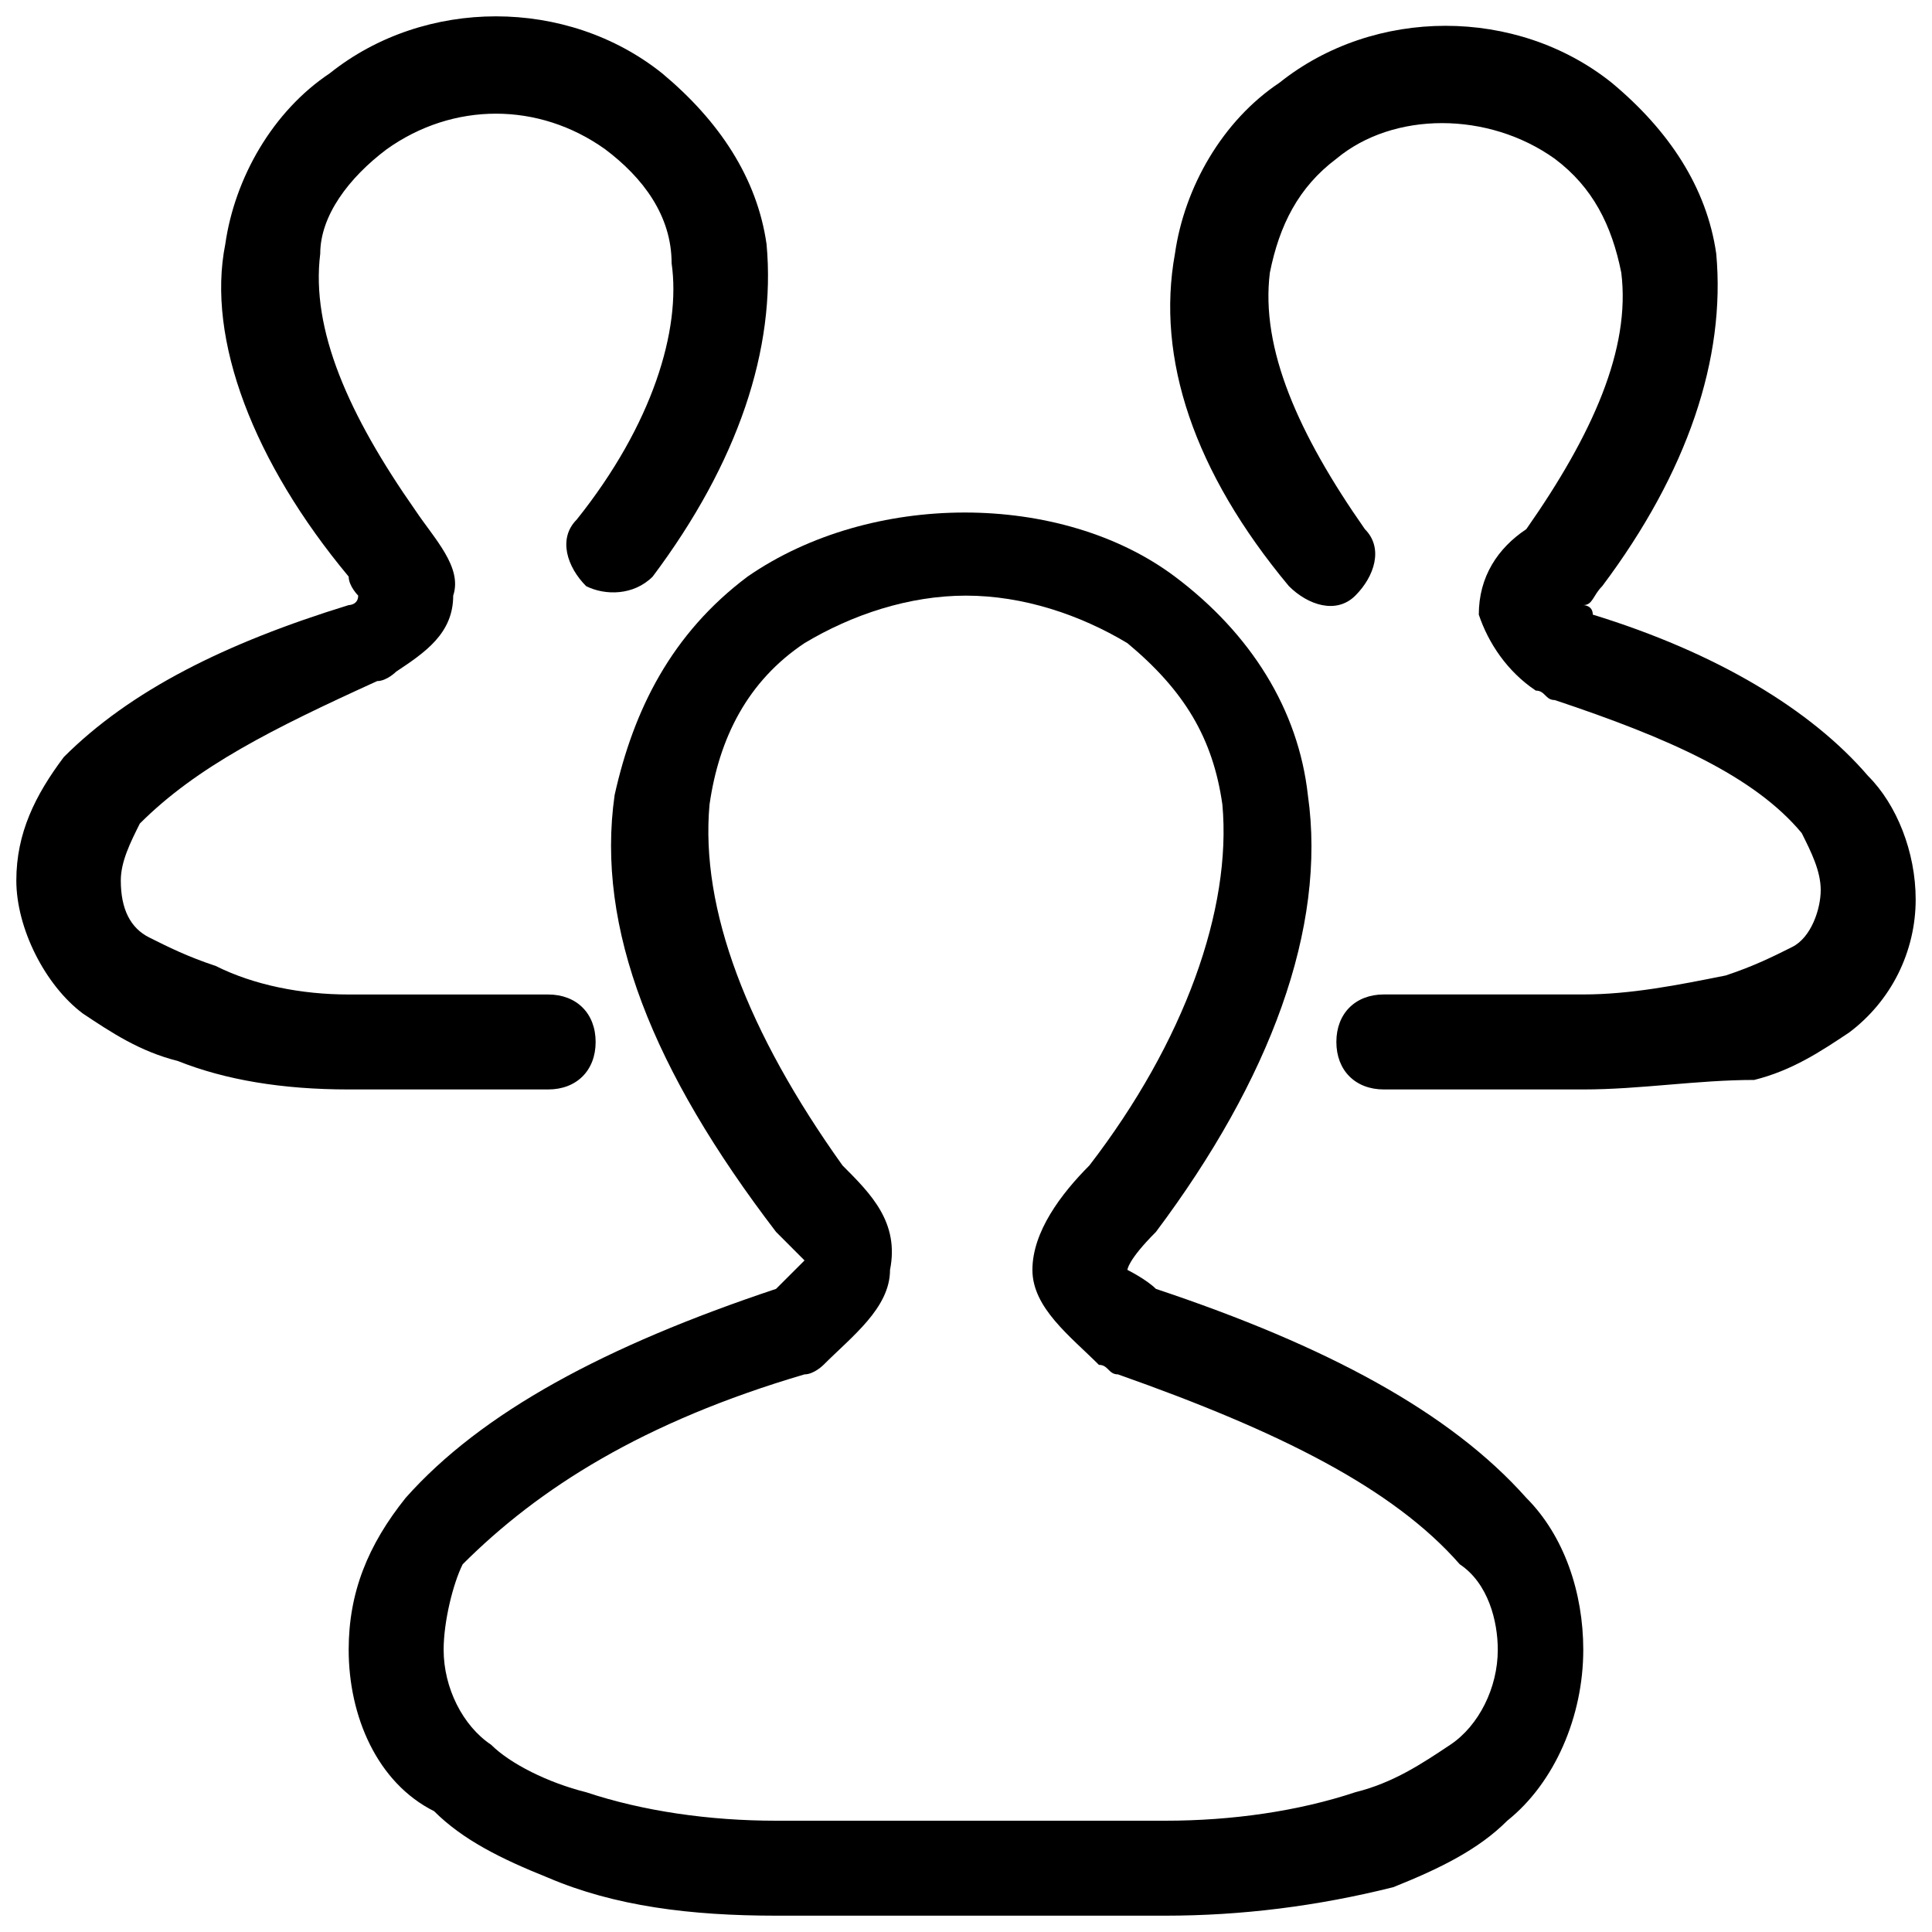 <svg width="40" height="40" viewBox="0 0 40 40" fill="none" xmlns="http://www.w3.org/2000/svg">
<path fill-rule="evenodd" clip-rule="evenodd" d="M32.781 22.556H28.651C28.061 22.556 27.668 22.162 27.668 21.572C27.668 20.983 28.062 20.589 28.651 20.589H32.781C33.763 20.589 34.746 20.393 35.73 20.196C36.319 20 36.713 19.803 37.106 19.606C37.499 19.41 37.696 18.82 37.696 18.427C37.696 18.033 37.499 17.64 37.302 17.247C36.319 16.067 34.55 15.281 32.19 14.494C31.993 14.494 31.993 14.298 31.797 14.298C31.207 13.904 30.814 13.314 30.617 12.725C30.617 11.938 31.011 11.348 31.601 10.955C32.977 8.989 33.763 7.22 33.567 5.646C33.37 4.663 32.977 3.877 32.19 3.287C30.814 2.303 28.848 2.303 27.668 3.287C26.882 3.877 26.488 4.663 26.291 5.646C26.095 7.219 26.882 8.989 28.258 10.955C28.651 11.348 28.455 11.938 28.061 12.331C27.668 12.725 27.078 12.528 26.685 12.135C24.718 9.775 23.932 7.416 24.326 5.253C24.522 3.877 25.309 2.5 26.488 1.714C28.455 0.141 31.404 0.141 33.37 1.714C34.55 2.697 35.336 3.877 35.533 5.253C35.73 7.416 34.943 9.776 33.173 12.135C32.977 12.331 32.977 12.528 32.78 12.528C32.78 12.528 32.977 12.528 32.977 12.725C35.533 13.511 37.499 14.691 38.678 16.067C39.269 16.657 39.662 17.64 39.662 18.623C39.662 19.157 39.537 19.684 39.299 20.162C39.06 20.64 38.713 21.055 38.286 21.376C37.696 21.769 37.106 22.163 36.319 22.359C35.14 22.359 33.96 22.556 32.781 22.556ZM11.348 22.556H7.219C5.843 22.556 4.664 22.359 3.68 21.966C2.893 21.769 2.304 21.376 1.714 20.983C0.928 20.393 0.338 19.213 0.338 18.23C0.338 17.247 0.731 16.46 1.321 15.674C2.697 14.298 4.663 13.314 7.219 12.528C7.219 12.528 7.416 12.528 7.416 12.331C7.416 12.331 7.219 12.135 7.219 11.938C5.253 9.579 4.271 7.023 4.664 5.057C4.86 3.681 5.647 2.304 6.827 1.518C8.793 -0.055 11.742 -0.055 13.709 1.518C14.888 2.501 15.675 3.681 15.871 5.057C16.068 7.22 15.282 9.579 13.512 11.939C13.118 12.332 12.529 12.332 12.136 12.136C11.742 11.742 11.546 11.152 11.939 10.759C13.512 8.793 14.102 6.827 13.905 5.45C13.905 4.467 13.315 3.681 12.529 3.09C11.153 2.108 9.383 2.108 8.006 3.09C7.22 3.681 6.63 4.467 6.63 5.254C6.433 6.827 7.22 8.596 8.597 10.562C8.99 11.152 9.58 11.742 9.383 12.332C9.383 13.119 8.793 13.512 8.203 13.905C8.203 13.905 8.007 14.101 7.809 14.101C5.647 15.085 4.074 15.871 2.895 17.051C2.698 17.445 2.501 17.838 2.501 18.23C2.501 18.82 2.698 19.214 3.091 19.41C3.484 19.607 3.878 19.804 4.468 20C5.254 20.394 6.237 20.59 7.22 20.59H11.349C11.939 20.59 12.332 20.983 12.332 21.573C12.332 22.163 11.938 22.556 11.349 22.556L11.348 22.556Z" fill="black"/>
<path fill-rule="evenodd" clip-rule="evenodd" d="M24.128 39.662H16.067C14.297 39.662 12.725 39.465 11.348 38.876C10.365 38.482 9.579 38.089 8.988 37.499C7.809 36.91 7.219 35.533 7.219 34.157C7.219 32.977 7.612 31.994 8.399 31.011C9.972 29.241 12.528 27.865 16.067 26.685L16.657 26.096L16.067 25.505C13.511 22.163 12.332 19.214 12.725 16.461C13.118 14.691 13.904 13.119 15.477 11.938C18.033 10.169 21.966 10.169 24.325 11.938C25.898 13.119 26.881 14.691 27.078 16.461C27.471 19.214 26.291 22.359 23.932 25.506C23.342 26.096 23.342 26.292 23.342 26.292C23.342 26.292 23.735 26.488 23.932 26.685C27.471 27.865 30.027 29.241 31.6 31.011C32.386 31.797 32.78 32.977 32.78 34.157C32.78 35.533 32.19 36.91 31.206 37.696C30.617 38.286 29.83 38.679 28.847 39.072C27.274 39.466 25.701 39.662 24.128 39.662ZM19.999 12.332C18.819 12.332 17.64 12.725 16.657 13.315C15.477 14.102 14.887 15.281 14.69 16.657C14.494 18.82 15.477 21.376 17.443 24.129C18.033 24.719 18.623 25.309 18.427 26.292C18.427 27.079 17.639 27.668 17.05 28.258C17.05 28.258 16.854 28.455 16.657 28.455C13.315 29.438 11.152 30.814 9.579 32.387C9.382 32.781 9.185 33.567 9.185 34.157C9.185 34.943 9.579 35.73 10.168 36.123C10.562 36.516 11.348 36.91 12.135 37.106C13.314 37.499 14.69 37.696 16.067 37.696H24.128C25.505 37.696 26.881 37.499 28.061 37.106C28.848 36.91 29.438 36.516 30.027 36.123C30.617 35.73 31.01 34.943 31.01 34.157C31.01 33.567 30.814 32.781 30.223 32.387C28.847 30.814 26.488 29.634 23.146 28.455C22.948 28.455 22.948 28.258 22.752 28.258C22.162 27.668 21.375 27.078 21.375 26.292C21.375 25.505 21.966 24.719 22.555 24.129C24.522 21.573 25.505 18.82 25.308 16.657C25.112 15.281 24.521 14.298 23.342 13.316C22.359 12.725 21.179 12.332 19.999 12.332Z" fill="black"/>
</svg>
